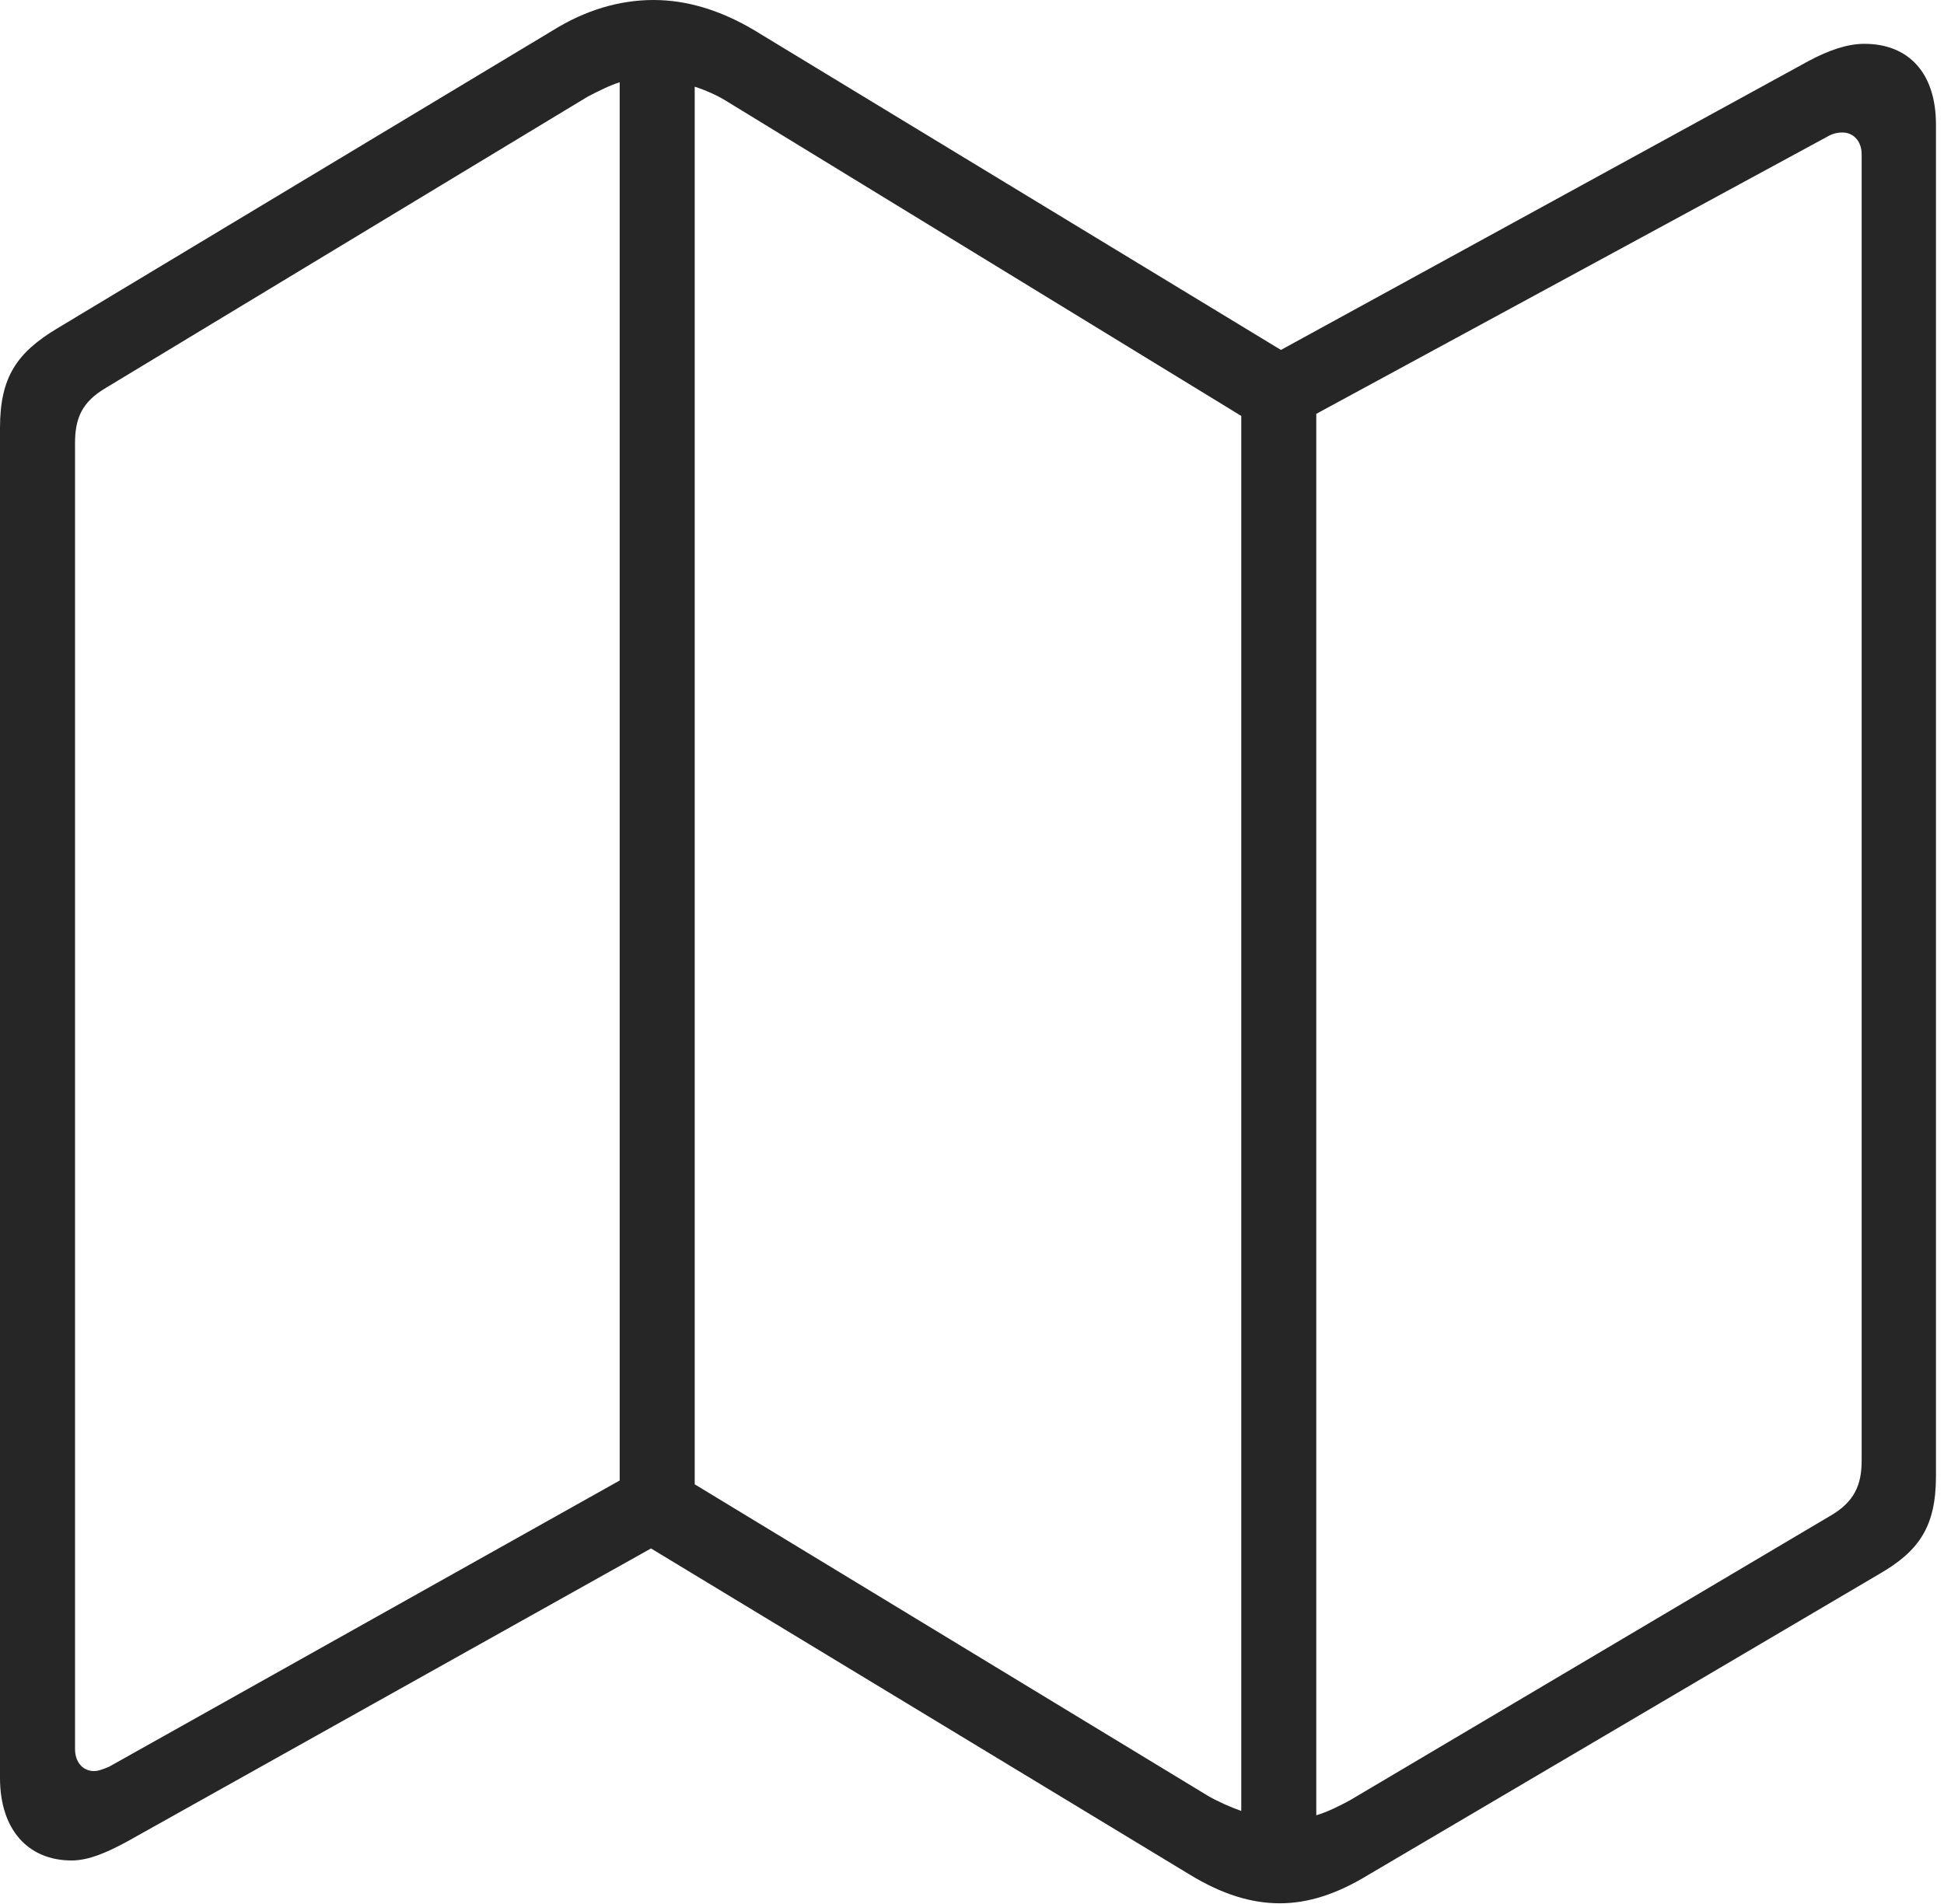 <?xml version="1.0" encoding="UTF-8"?>
<!--Generator: Apple Native CoreSVG 232.5-->
<!DOCTYPE svg
PUBLIC "-//W3C//DTD SVG 1.1//EN"
       "http://www.w3.org/Graphics/SVG/1.1/DTD/svg11.dtd">
<svg version="1.1" xmlns="http://www.w3.org/2000/svg" xmlns:xlink="http://www.w3.org/1999/xlink" width="56.637" height="55.483">
 <g>
  <rect height="55.483" opacity="0" width="56.637" x="0" y="0"/>
  <path d="M2.087 54.213C2.588 54.213 3.138 53.971 3.717 53.654L18.967 45.121L34.662 54.625C35.59 55.19 36.437 55.461 37.289 55.461C38.104 55.461 38.939 55.198 39.86 54.636L54.74 45.872C55.907 45.2 56.403 44.49 56.403 43.013L56.403 3.634C56.403 2.12 55.602 1.277 54.315 1.277C53.815 1.277 53.264 1.47 52.677 1.786L37.319 10.197L21.98 0.884C20.987 0.293 20.004 0 19.042 0C18.05 0 17.059 0.293 16.109 0.884L1.655 9.577C0.496 10.277 0 10.988 0 12.465L0 51.806C0 53.32 0.822 54.213 2.087 54.213ZM18.054 43.141L3.175 51.483C3.028 51.541 2.882 51.608 2.735 51.608C2.417 51.608 2.186 51.348 2.186 50.971L2.186 12.912C2.186 12.188 2.386 11.711 3.089 11.3L17.126 2.814C17.443 2.651 17.745 2.496 18.054 2.397ZM20.24 43.252L20.24 2.527C20.533 2.618 20.884 2.773 21.135 2.928L36.163 12.12L36.163 52.77C35.858 52.662 35.482 52.499 35.19 52.328ZM38.349 52.896L38.349 12.059L53.228 3.987C53.374 3.899 53.521 3.861 53.68 3.861C53.986 3.861 54.238 4.101 54.238 4.499L54.238 42.558C54.238 43.269 54.029 43.767 53.313 44.177L39.33 52.459C38.995 52.638 38.683 52.796 38.349 52.896Z" fill="#000000" fill-opacity="0.85"/>
 </g>
</svg>
